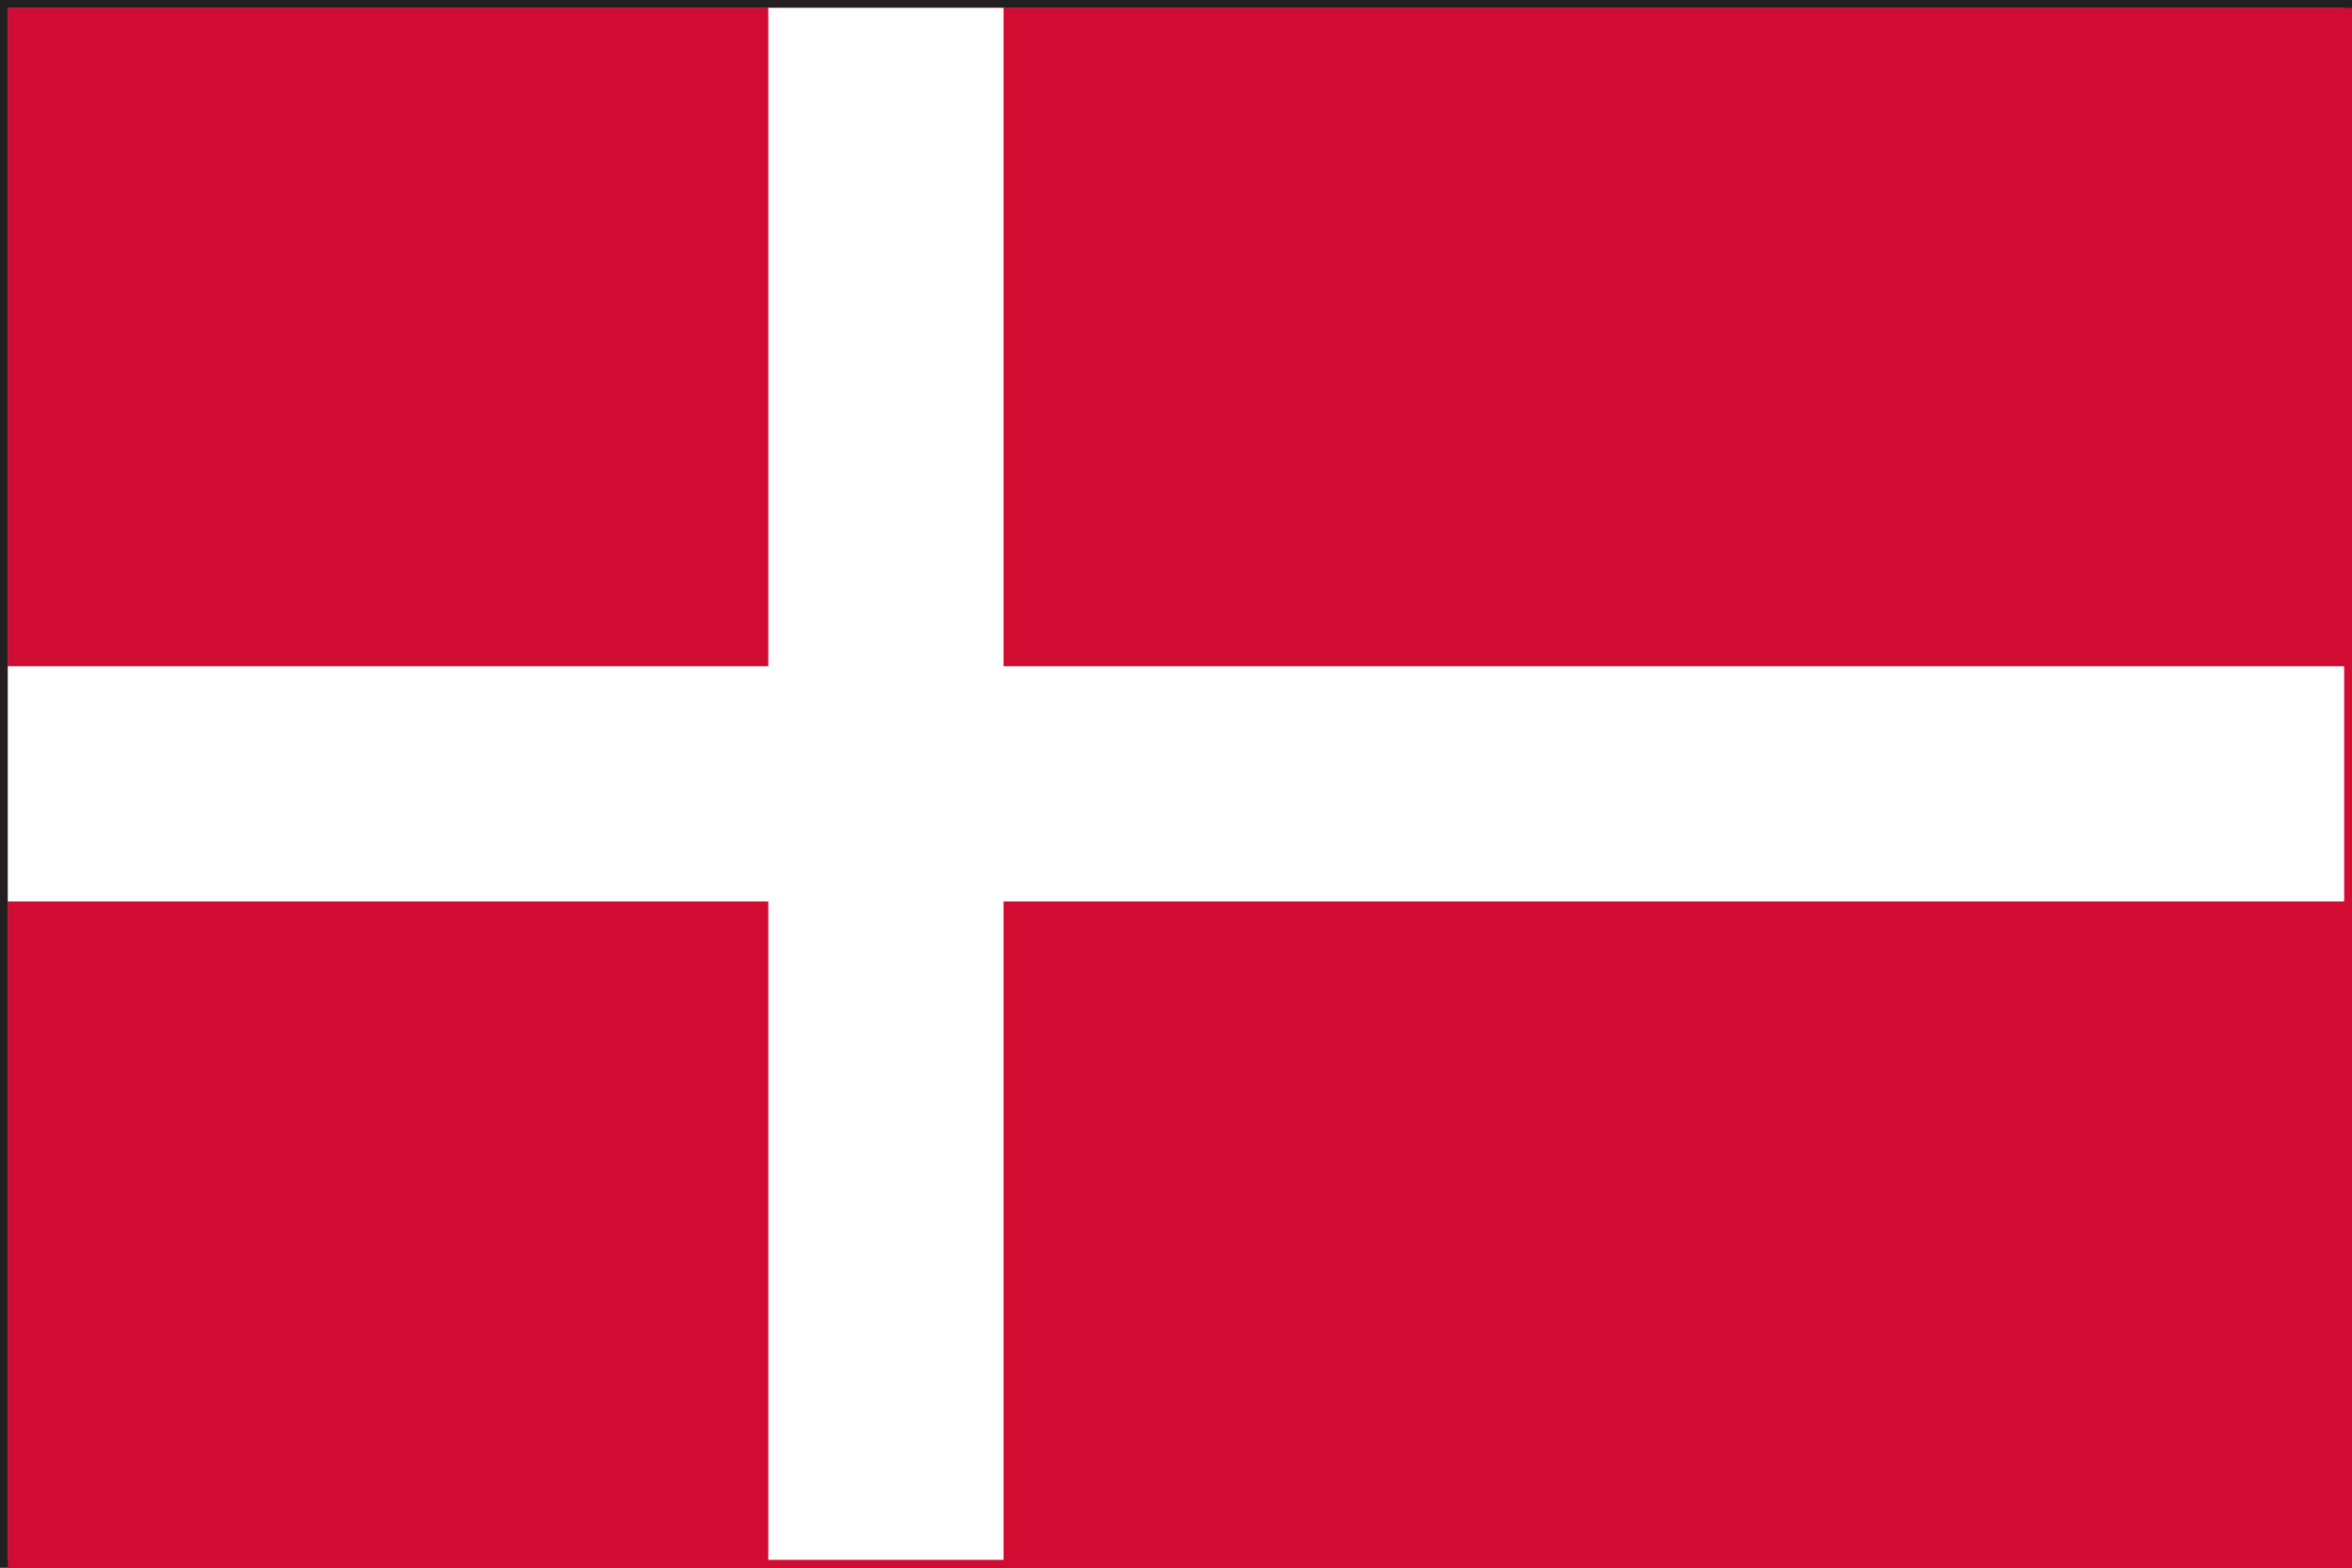 <?xml version="1.0" encoding="utf-8"?>
<!-- Generator: Adobe Illustrator 19.2.1, SVG Export Plug-In . SVG Version: 6.00 Build 0)  -->
<svg version="1.1" id="Layer_1" xmlns="http://www.w3.org/2000/svg" xmlns:xlink="http://www.w3.org/1999/xlink" x="0px" y="0px"
	 viewBox="0 0 30 20" style="enable-background:new 0 0 30 20;" xml:space="preserve">
<rect x="0" y="0" width="30" height="20" fill="#808080" stroke="none"/>
<style type="text/css">
	.st0{fill:#231F20;}
	.st1{fill:#D00C33;}
	.st2{fill:#FFFFFF;}
</style>
<g>
	<path class="st0" d="M0,20V0h30v19.9V20H0z M29.9,19.9L29.9,19.9L29.9,19.9z M0.1,19.9h29.8l0-19.8H0.1V19.9z"/>
	<rect x="0.1" y="0.1" class="st1" width="29.9" height="19.9"/>
	<polygon class="st2" points="29.9,8.5 12.8,8.5 12.8,0.1 9.8,0.1 9.8,8.5 0.1,8.5 0.1,11.5 9.8,11.5 9.8,19.9 12.8,19.9 12.8,11.5 
		29.9,11.5 	"/>
</g>
</svg>
